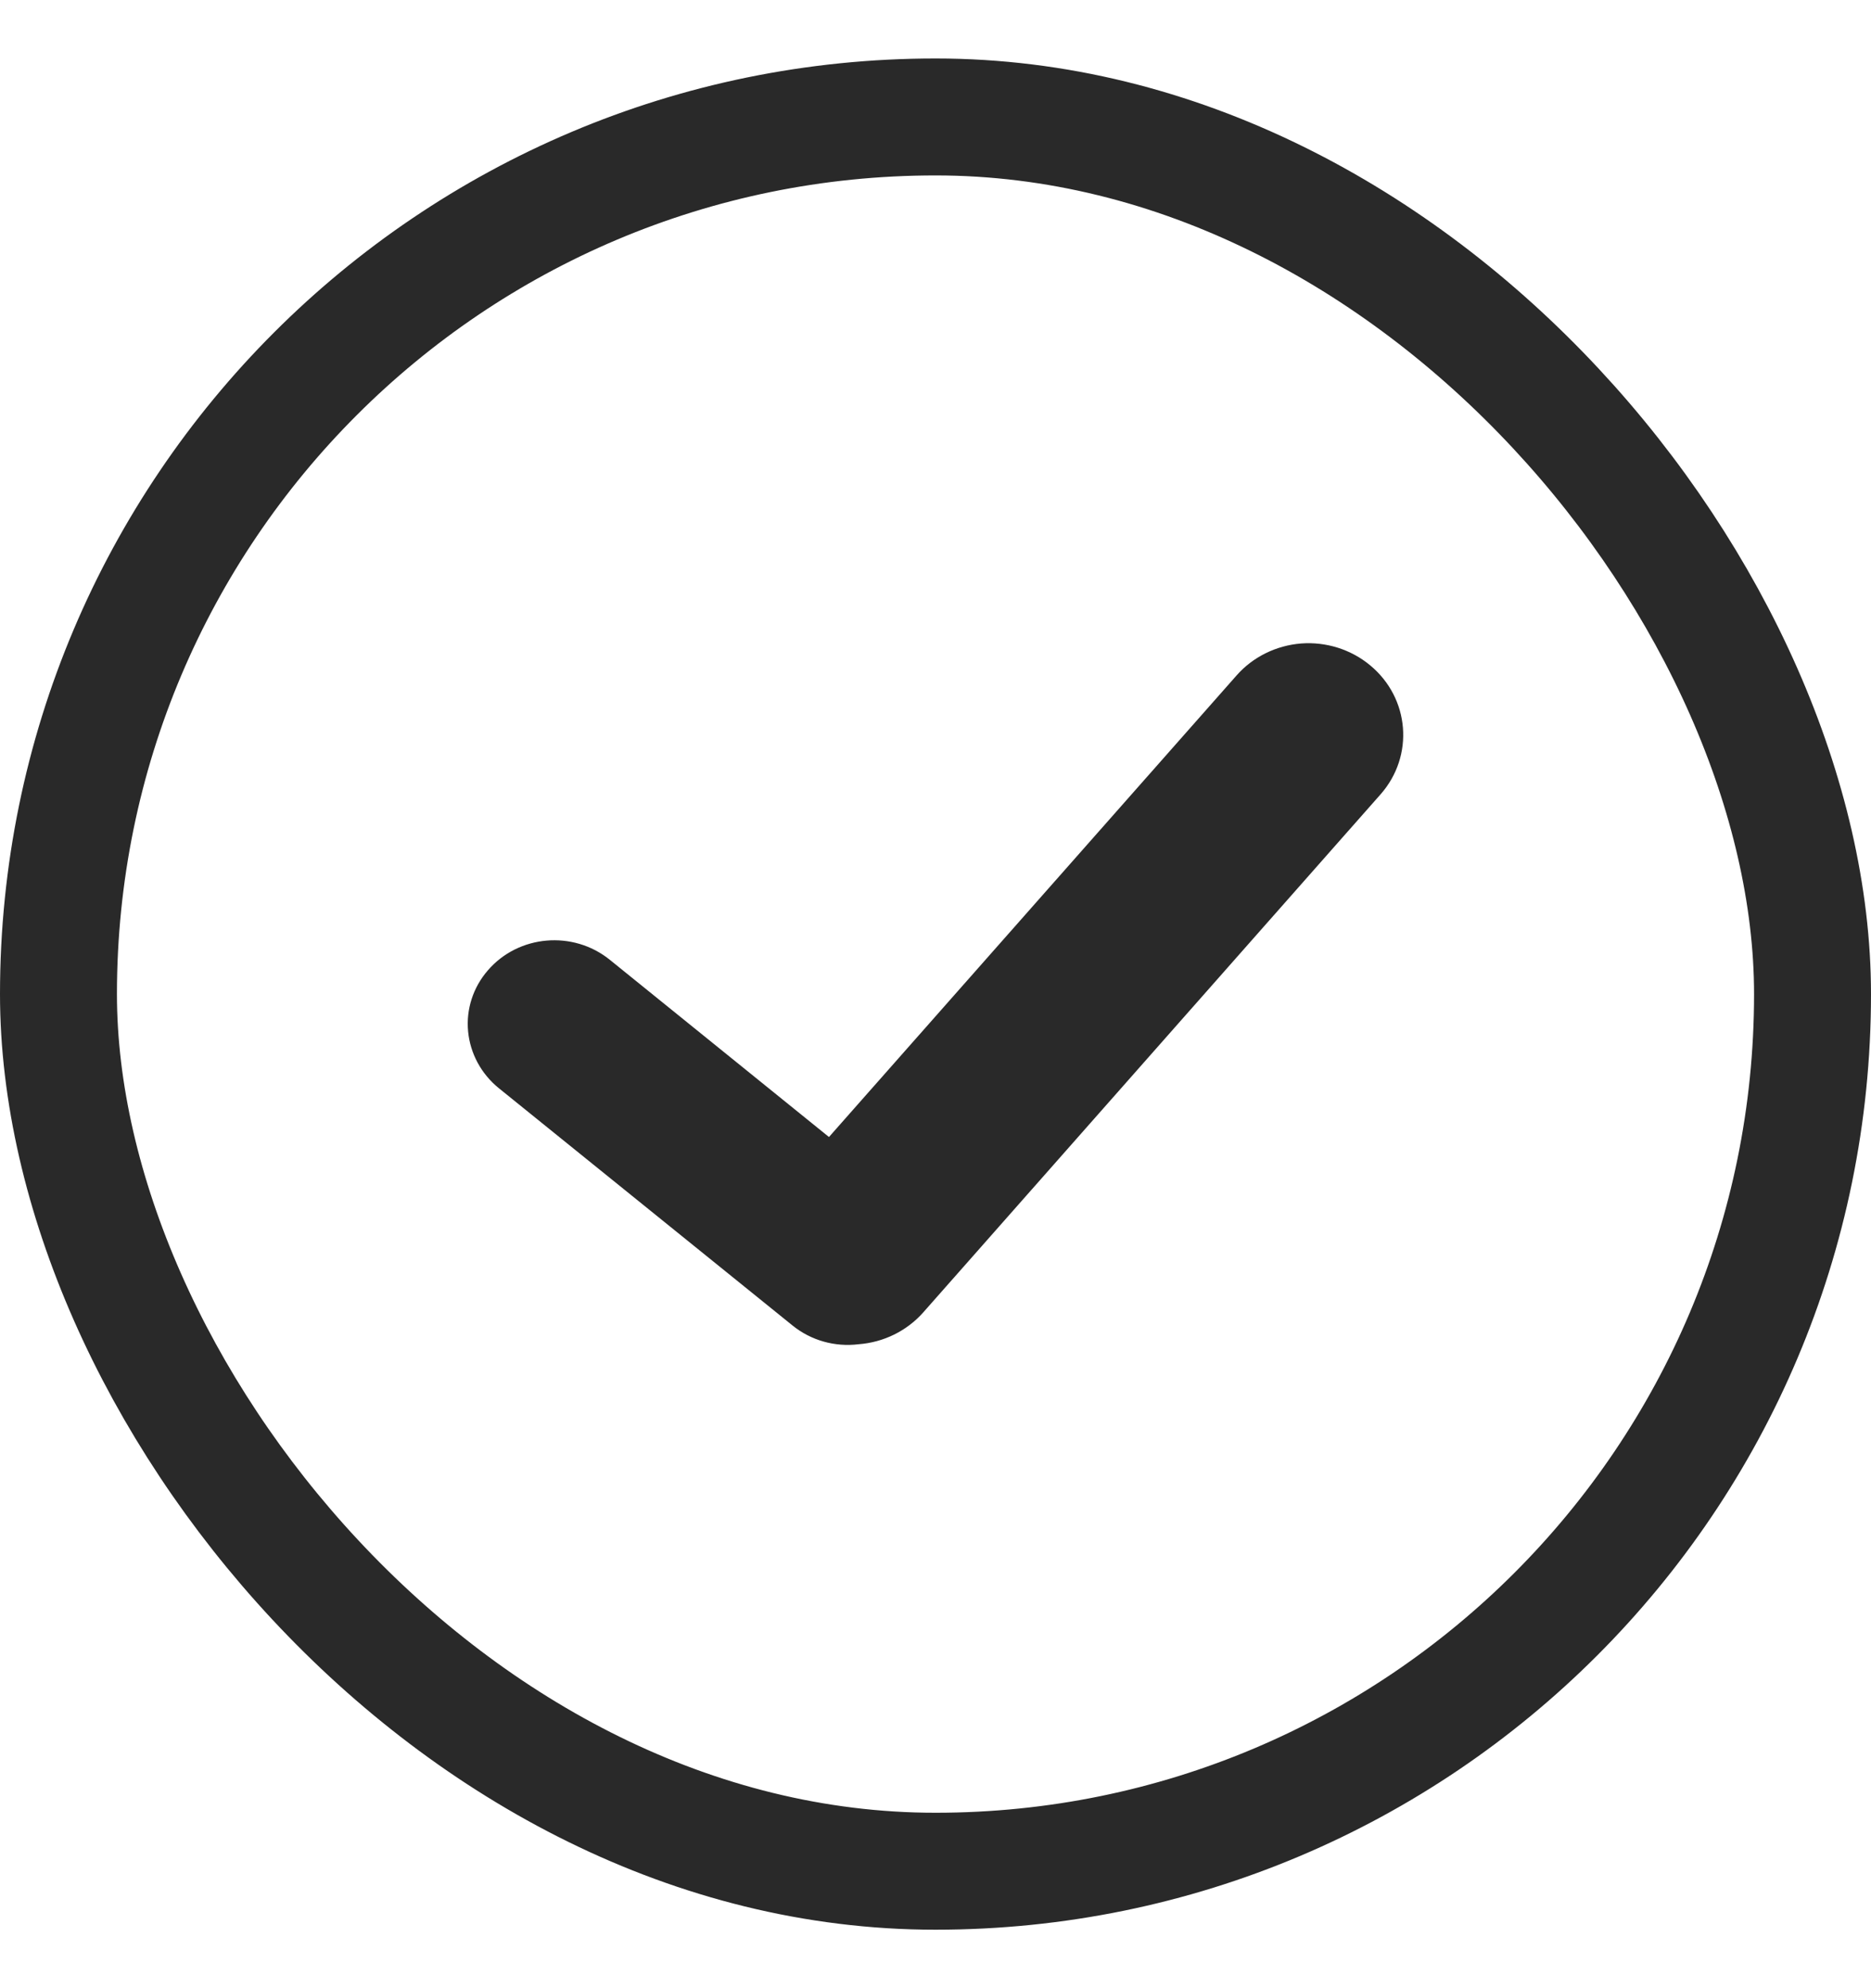 <svg width="16" height="17" viewBox="0 0 16 17" fill="none" xmlns="http://www.w3.org/2000/svg">
<path fill-rule="evenodd" clip-rule="evenodd" d="M11.716 5.688C11.553 5.553 11.341 5.486 11.127 5.502C10.913 5.519 10.714 5.617 10.575 5.775L7.089 9.722L5.214 8.206C4.9 7.953 4.434 7.993 4.172 8.297C4.046 8.442 3.985 8.63 4.003 8.819C4.021 9.008 4.115 9.182 4.265 9.304L6.779 11.335C6.935 11.461 7.139 11.519 7.342 11.494C7.556 11.478 7.755 11.38 7.895 11.222L11.806 6.792C12.096 6.463 12.056 5.969 11.716 5.688Z" fill="#292929"/>
<rect x="0.5" y="1" width="15" height="15" rx="7.5" stroke="#292929"/>
</svg>
